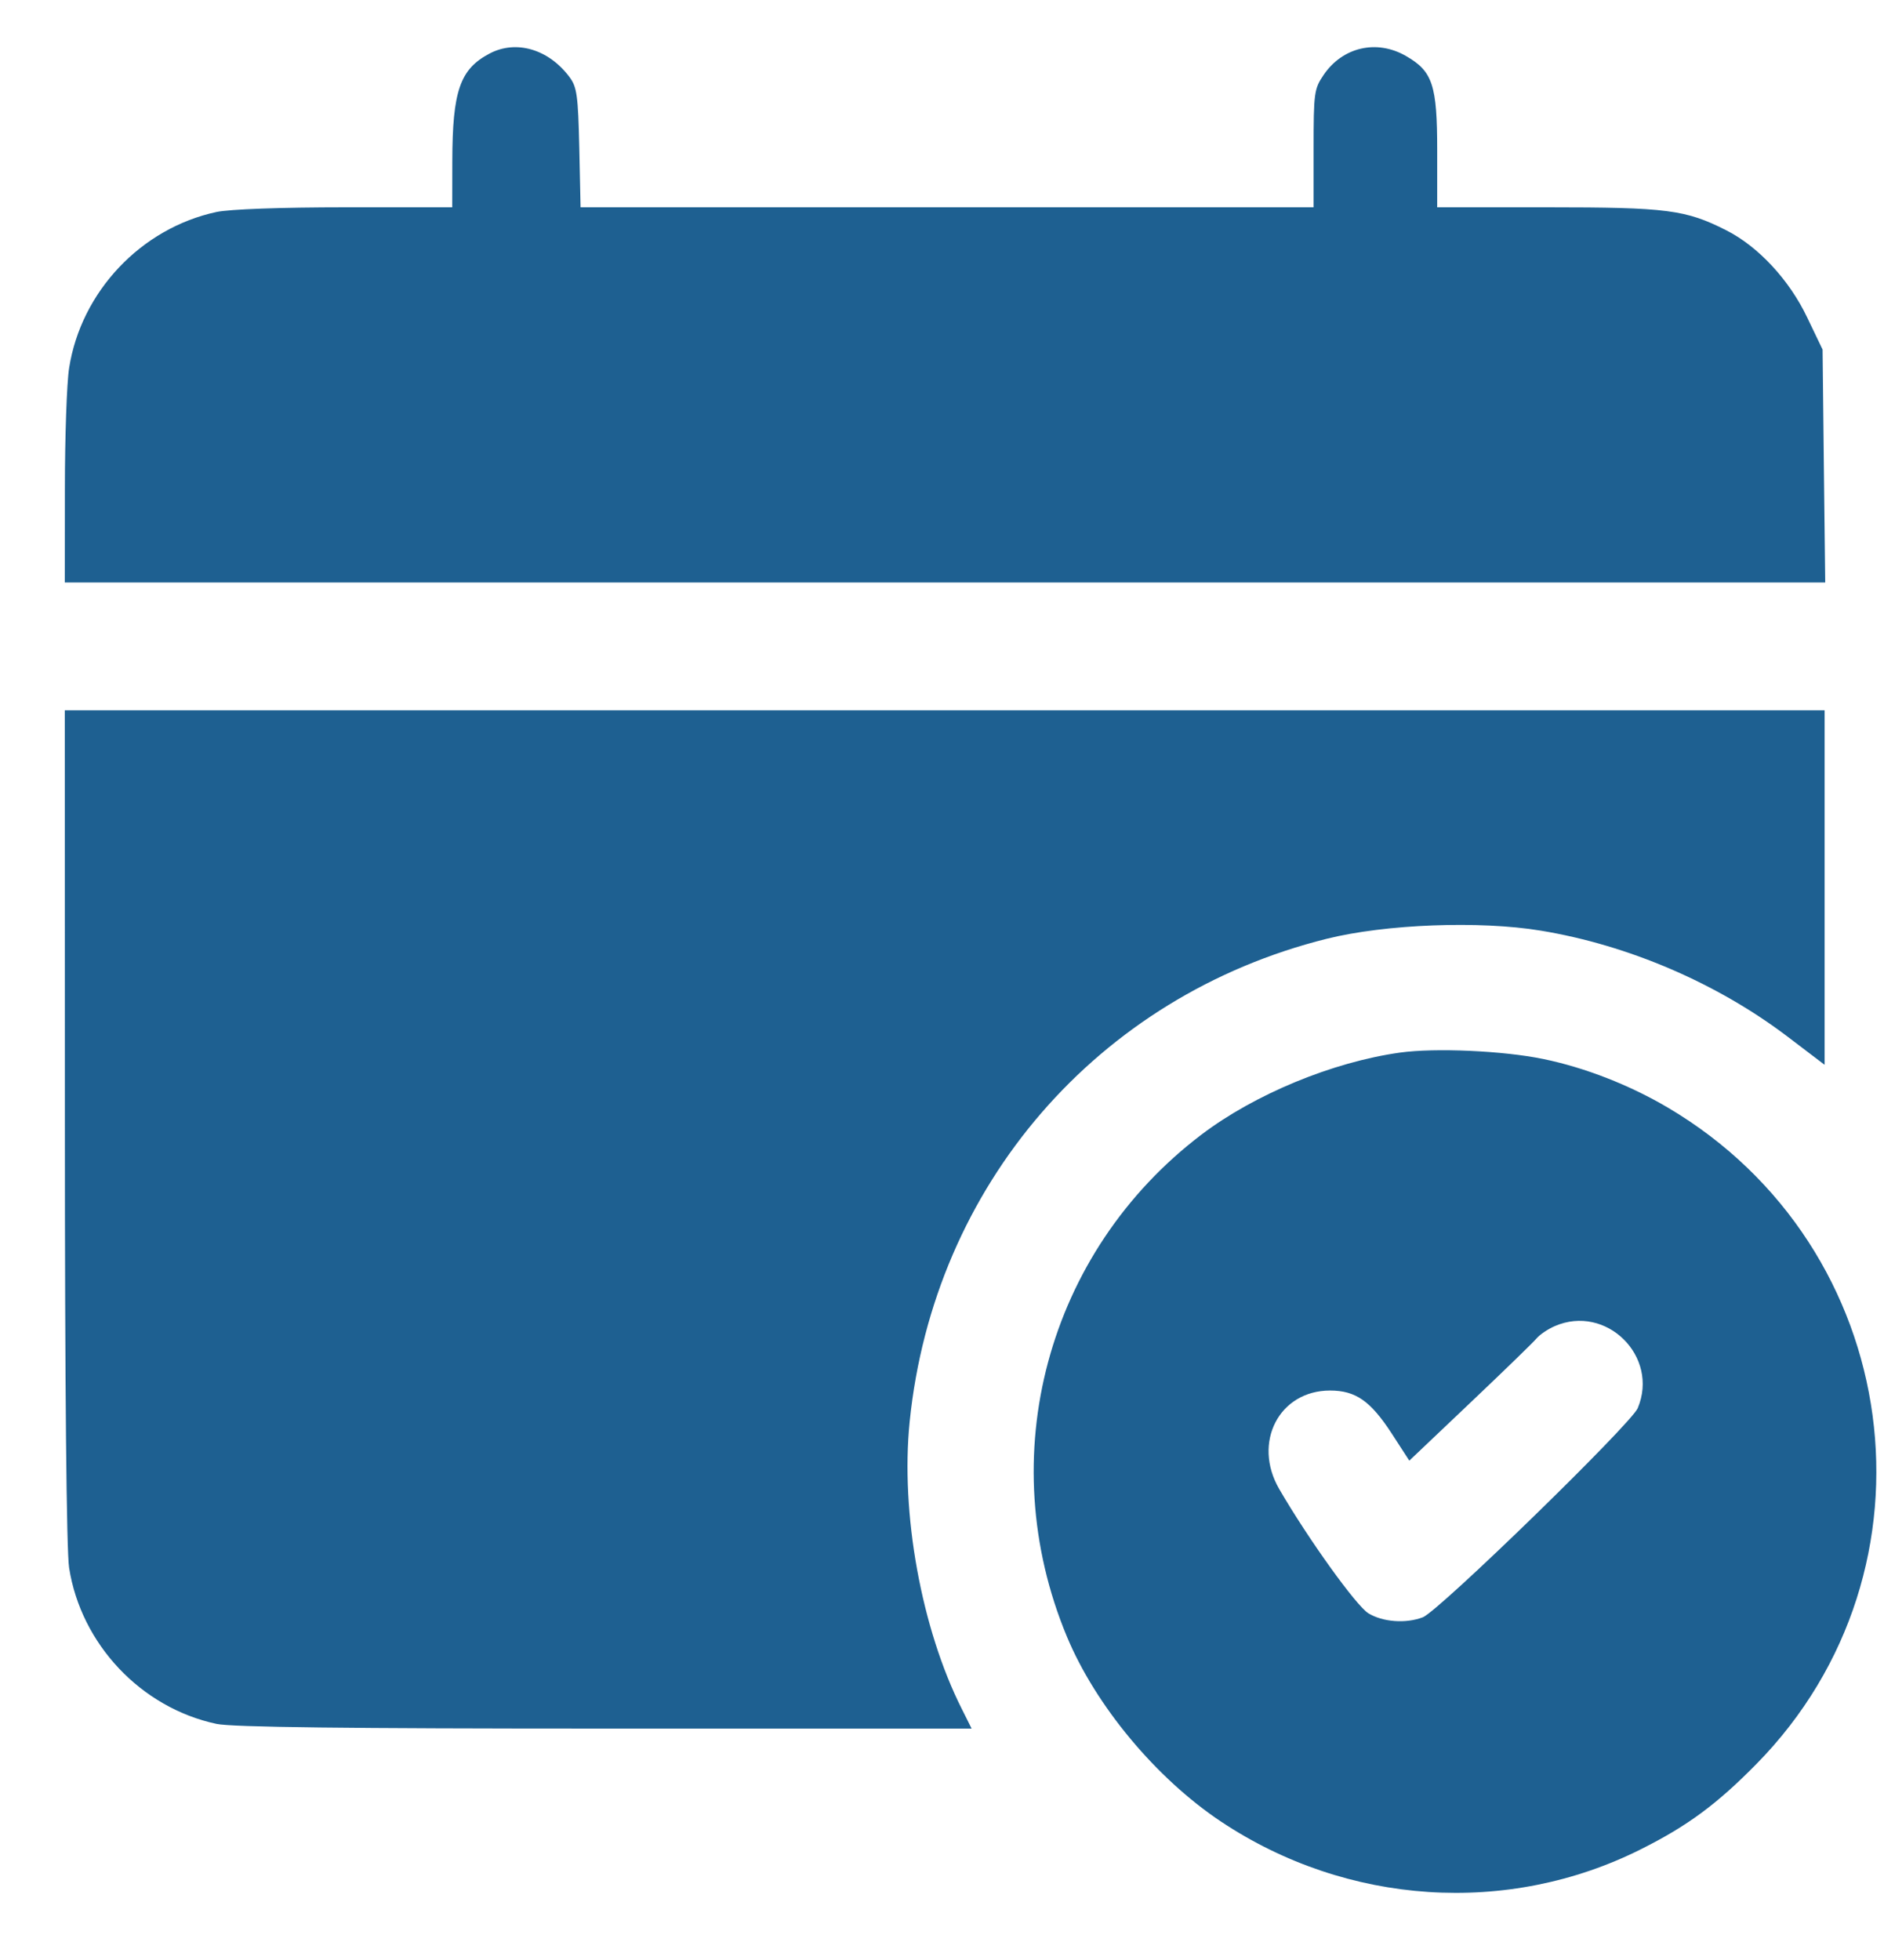 <svg width="25" height="26" viewBox="0 0 25 26" fill="none" xmlns="http://www.w3.org/2000/svg">
<path fill-rule="evenodd" clip-rule="evenodd" d="M6.497 0.71C6.104 0.917 6.004 1.204 6.002 2.135L6.001 2.75H4.582C3.731 2.75 3.047 2.775 2.873 2.812C1.871 3.027 1.075 3.87 0.917 4.883C0.886 5.079 0.861 5.799 0.861 6.483L0.86 7.727H12.54H24.22L24.202 6.182L24.185 4.637L23.981 4.212C23.744 3.714 23.333 3.271 22.909 3.056C22.369 2.782 22.122 2.75 20.536 2.75H19.071V1.998C19.071 1.127 19.011 0.945 18.655 0.742C18.268 0.519 17.815 0.624 17.564 0.994C17.438 1.179 17.431 1.233 17.431 1.97V2.75H12.568H7.704L7.687 1.961C7.671 1.266 7.656 1.154 7.556 1.021C7.28 0.652 6.849 0.525 6.497 0.71ZM0.861 14.932C0.861 18.382 0.882 20.575 0.917 20.797C1.075 21.81 1.871 22.654 2.873 22.868C3.077 22.912 4.608 22.93 8.028 22.93H12.893L12.763 22.67C12.226 21.605 11.948 20.071 12.071 18.858C12.389 15.727 14.564 13.211 17.606 12.453C18.386 12.259 19.632 12.211 20.444 12.345C21.607 12.536 22.785 13.042 23.72 13.751L24.212 14.125V11.774V9.422H12.536H0.86L0.861 14.932ZM18.577 13.963C17.683 14.088 16.65 14.515 15.943 15.051C13.891 16.609 13.163 19.322 14.157 21.709C14.539 22.627 15.342 23.59 16.201 24.163C17.875 25.278 20.01 25.418 21.778 24.529C22.395 24.22 22.785 23.931 23.31 23.397C25.845 20.816 25.268 16.545 22.134 14.694C21.624 14.393 21.032 14.162 20.479 14.048C19.946 13.938 19.044 13.898 18.577 13.963ZM20.63 17.592C20.54 17.631 20.432 17.704 20.39 17.754C20.349 17.804 19.952 18.189 19.508 18.61L18.701 19.376L18.465 19.012C18.185 18.583 17.988 18.446 17.649 18.446C16.973 18.446 16.617 19.137 16.975 19.753C17.36 20.416 17.998 21.303 18.158 21.401C18.349 21.517 18.654 21.54 18.88 21.454C19.09 21.374 21.643 18.89 21.732 18.68C22.021 17.993 21.313 17.294 20.63 17.592Z" fill="#1E6091"/>
</svg>
